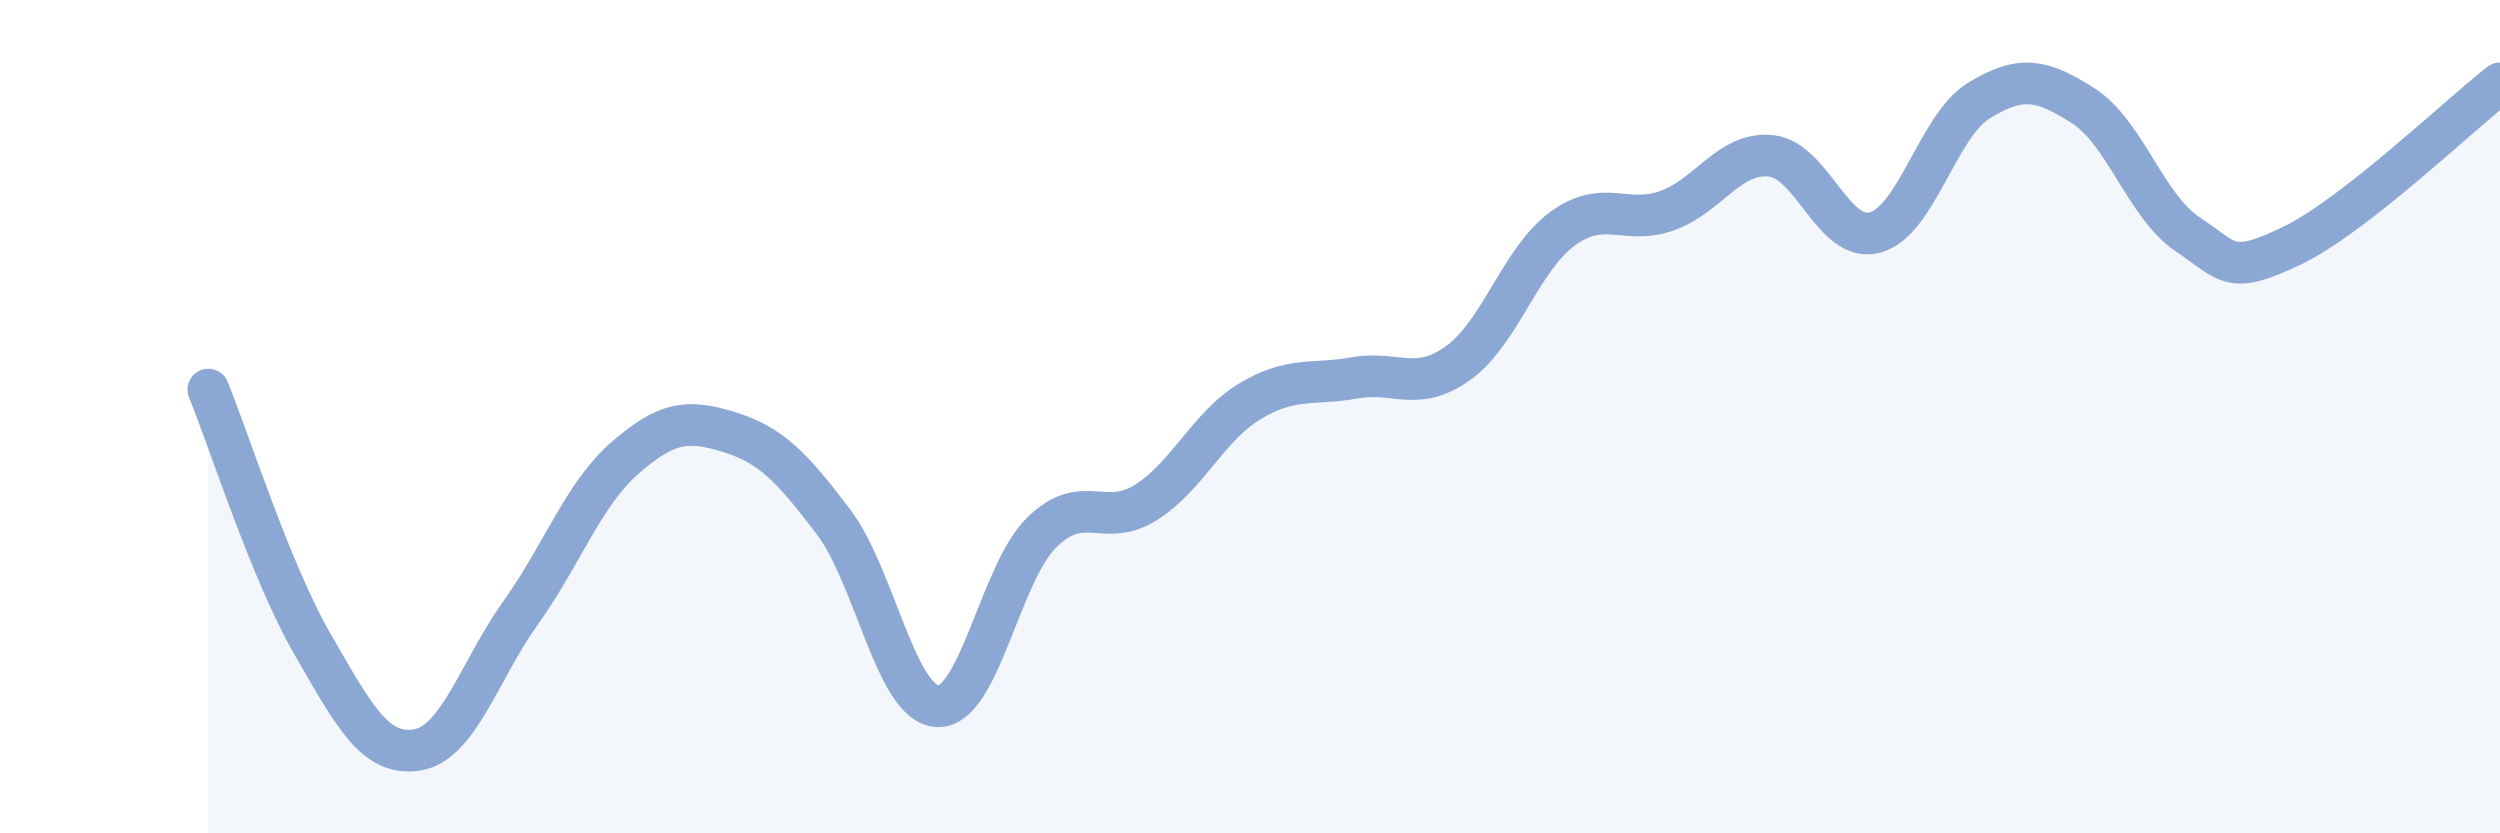 
    <svg width="60" height="20" viewBox="0 0 60 20" xmlns="http://www.w3.org/2000/svg">
      <path
        d="M 5,9.35 C 5.5,10.57 6.5,13.73 7.5,15.46 C 8.5,17.19 9,18.15 10,18 C 11,17.85 11.5,16.1 12.5,14.7 C 13.5,13.3 14,11.86 15,10.99 C 16,10.12 16.5,10.06 17.5,10.37 C 18.5,10.68 19,11.2 20,12.52 C 21,13.84 21.5,16.9 22.5,16.95 C 23.5,17 24,13.76 25,12.78 C 26,11.8 26.5,12.69 27.5,12.06 C 28.5,11.43 29,10.23 30,9.63 C 31,9.03 31.5,9.25 32.5,9.07 C 33.5,8.89 34,9.43 35,8.71 C 36,7.99 36.5,6.22 37.5,5.49 C 38.5,4.76 39,5.41 40,5.06 C 41,4.71 41.5,3.64 42.5,3.74 C 43.5,3.84 44,5.85 45,5.58 C 46,5.31 46.5,3.02 47.5,2.41 C 48.5,1.8 49,1.9 50,2.54 C 51,3.18 51.5,4.95 52.5,5.62 C 53.5,6.29 53.5,6.62 55,5.9 C 56.5,5.18 59,2.78 60,2L60 20L5 20Z"
        fill="#8ba7d3"
        opacity="0.1"
        stroke-linecap="round"
        stroke-linejoin="round"
      />
      <path
        d="M 5,9.35 C 5.5,10.57 6.5,13.73 7.5,15.46 C 8.5,17.19 9,18.15 10,18 C 11,17.85 11.5,16.1 12.5,14.7 C 13.5,13.3 14,11.86 15,10.99 C 16,10.12 16.5,10.06 17.5,10.37 C 18.5,10.68 19,11.2 20,12.52 C 21,13.84 21.5,16.9 22.5,16.95 C 23.5,17 24,13.76 25,12.78 C 26,11.8 26.5,12.69 27.5,12.06 C 28.5,11.43 29,10.23 30,9.63 C 31,9.03 31.5,9.25 32.5,9.07 C 33.5,8.89 34,9.43 35,8.71 C 36,7.99 36.5,6.22 37.5,5.49 C 38.5,4.76 39,5.41 40,5.06 C 41,4.71 41.5,3.64 42.5,3.74 C 43.5,3.84 44,5.85 45,5.58 C 46,5.31 46.5,3.02 47.5,2.41 C 48.5,1.8 49,1.9 50,2.54 C 51,3.18 51.5,4.95 52.5,5.62 C 53.5,6.29 53.5,6.62 55,5.9 C 56.5,5.18 59,2.78 60,2"
        stroke="#8ba7d3"
        stroke-width="1"
        fill="none"
        stroke-linecap="round"
        stroke-linejoin="round"
      />
    </svg>
  